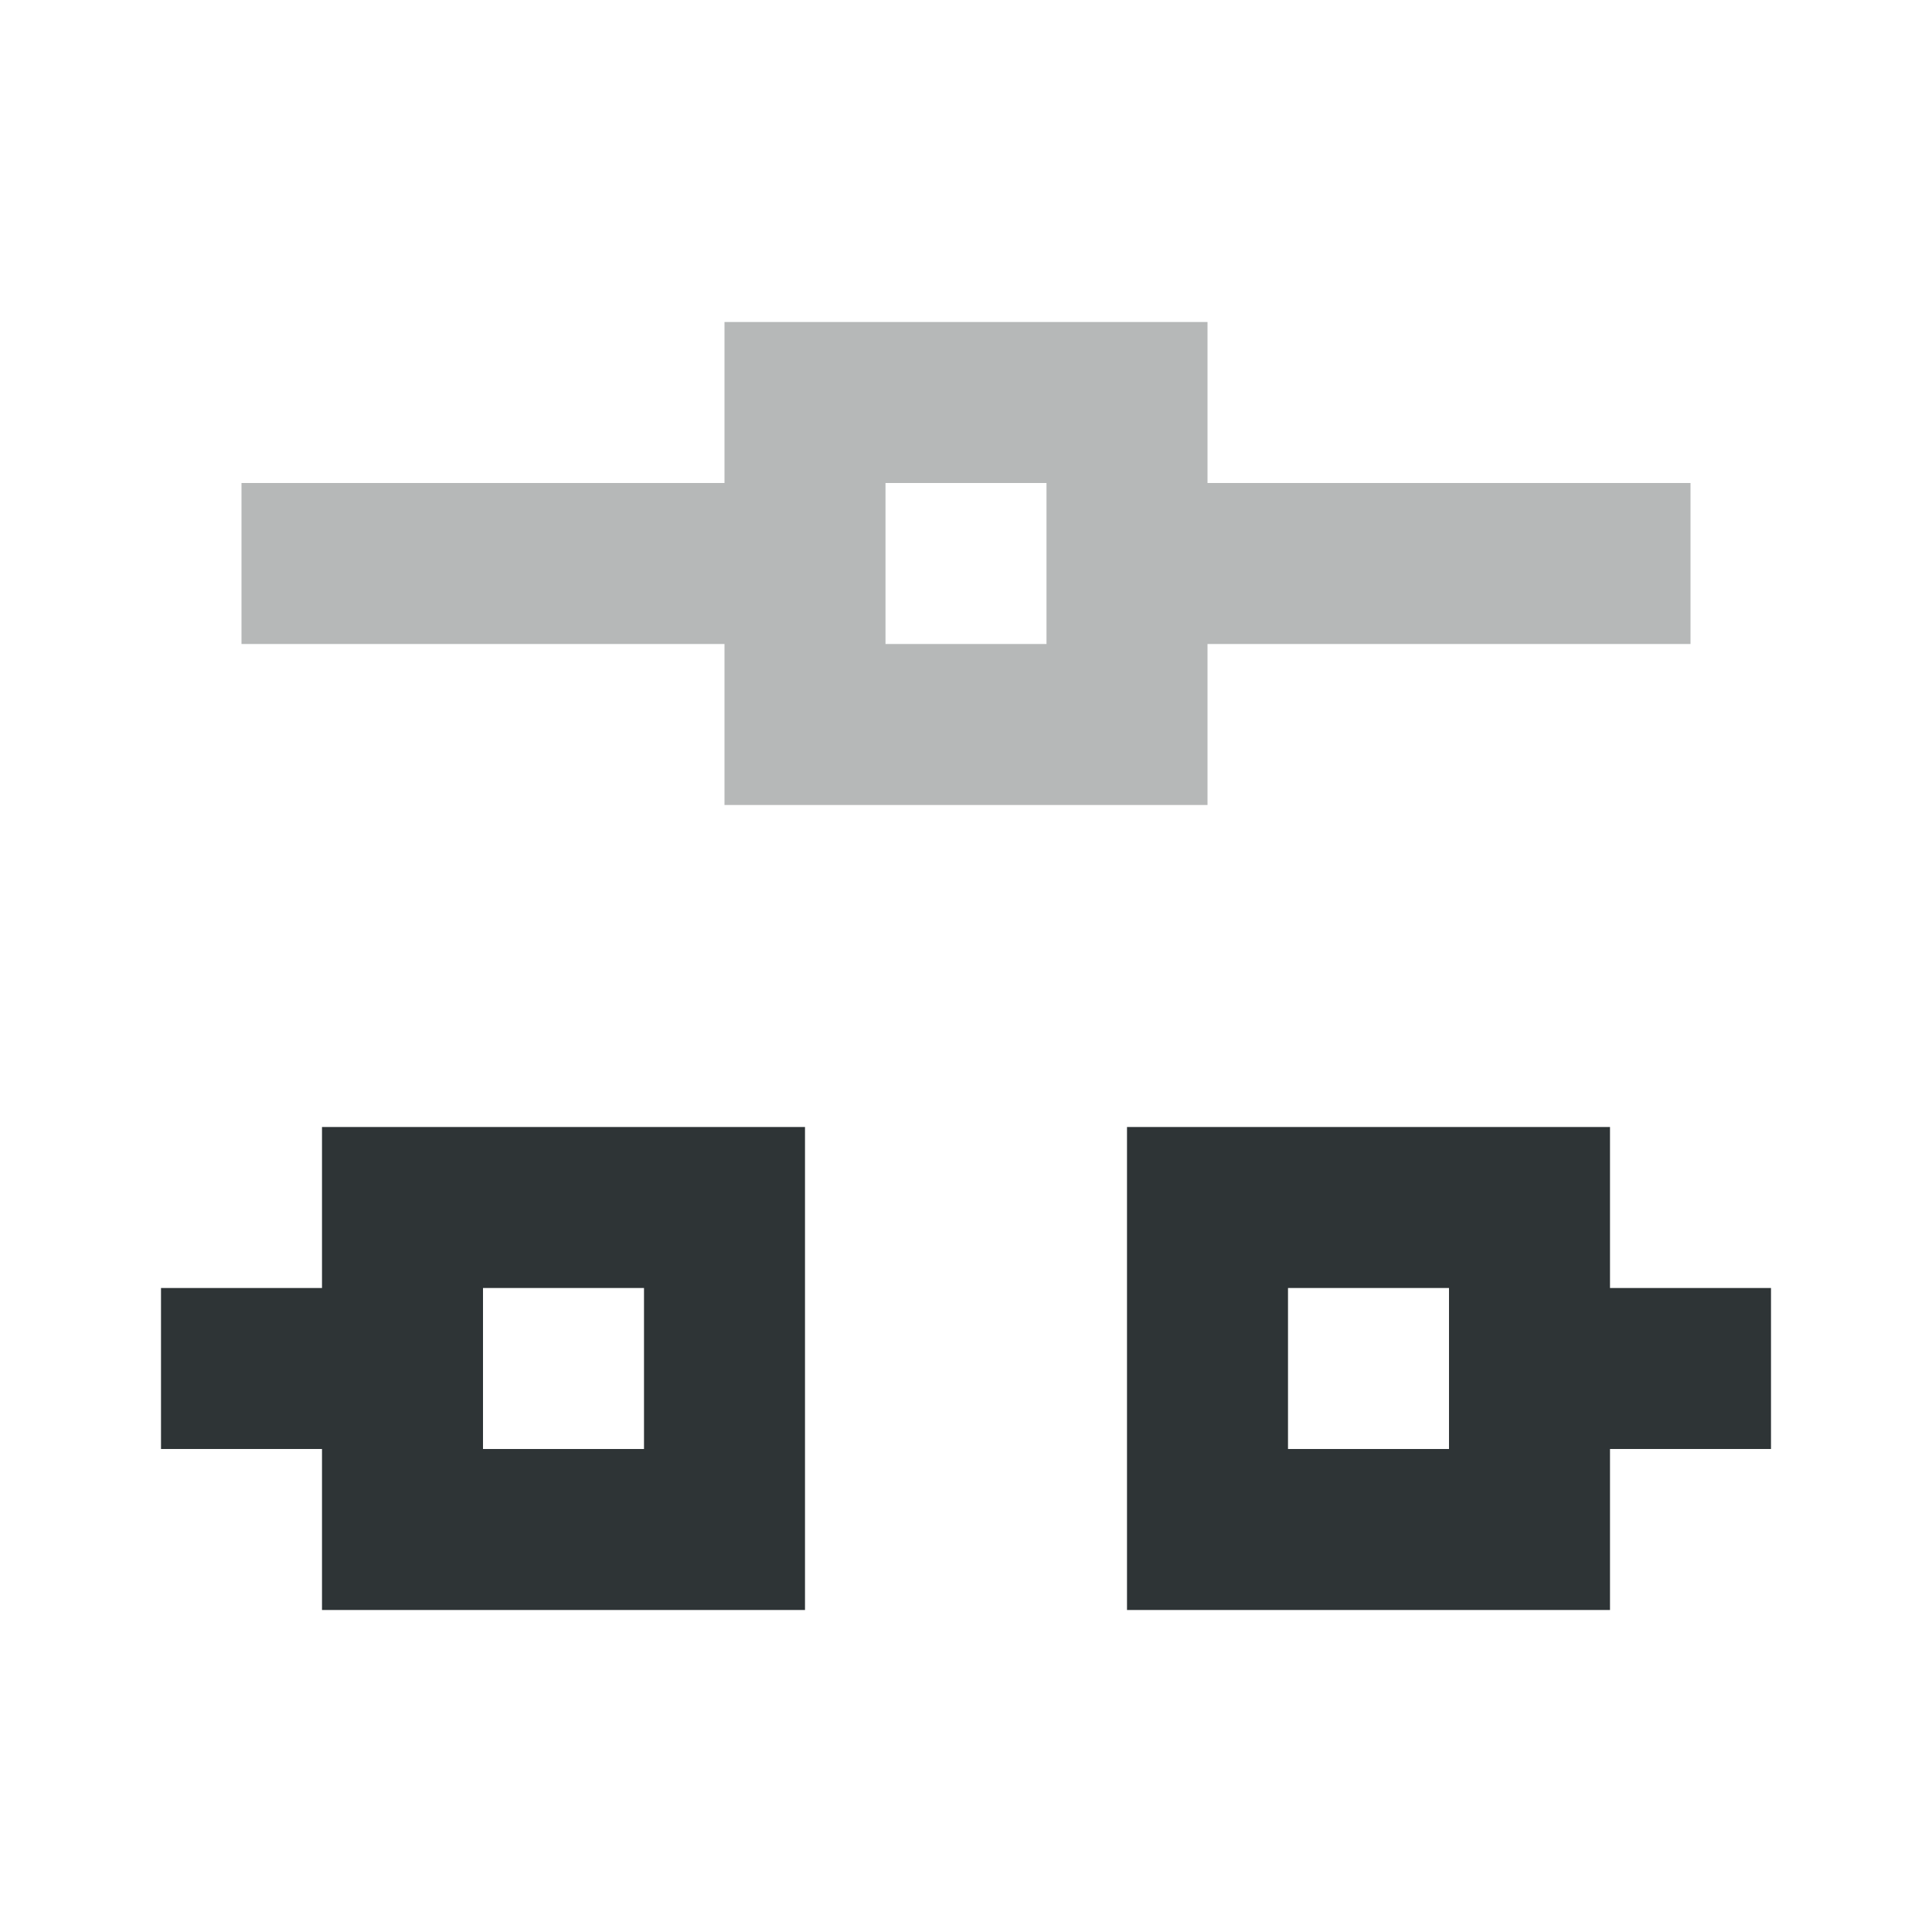<svg viewBox="0 0 24 24" xmlns="http://www.w3.org/2000/svg"><g fill="#2e3436"><path d="m4 14v2h-2v2h2v2h6v-6zm10 0v6h6v-2h2v-2h-2v-2zm-8 2h2v2h-2zm10 0h2v2h-2z"/><path d="m9 4v2h-6v2h6v2h6v-2h6v-2h-6v-2zm2 2h2v2h-2z" opacity=".35"/></g></svg>
